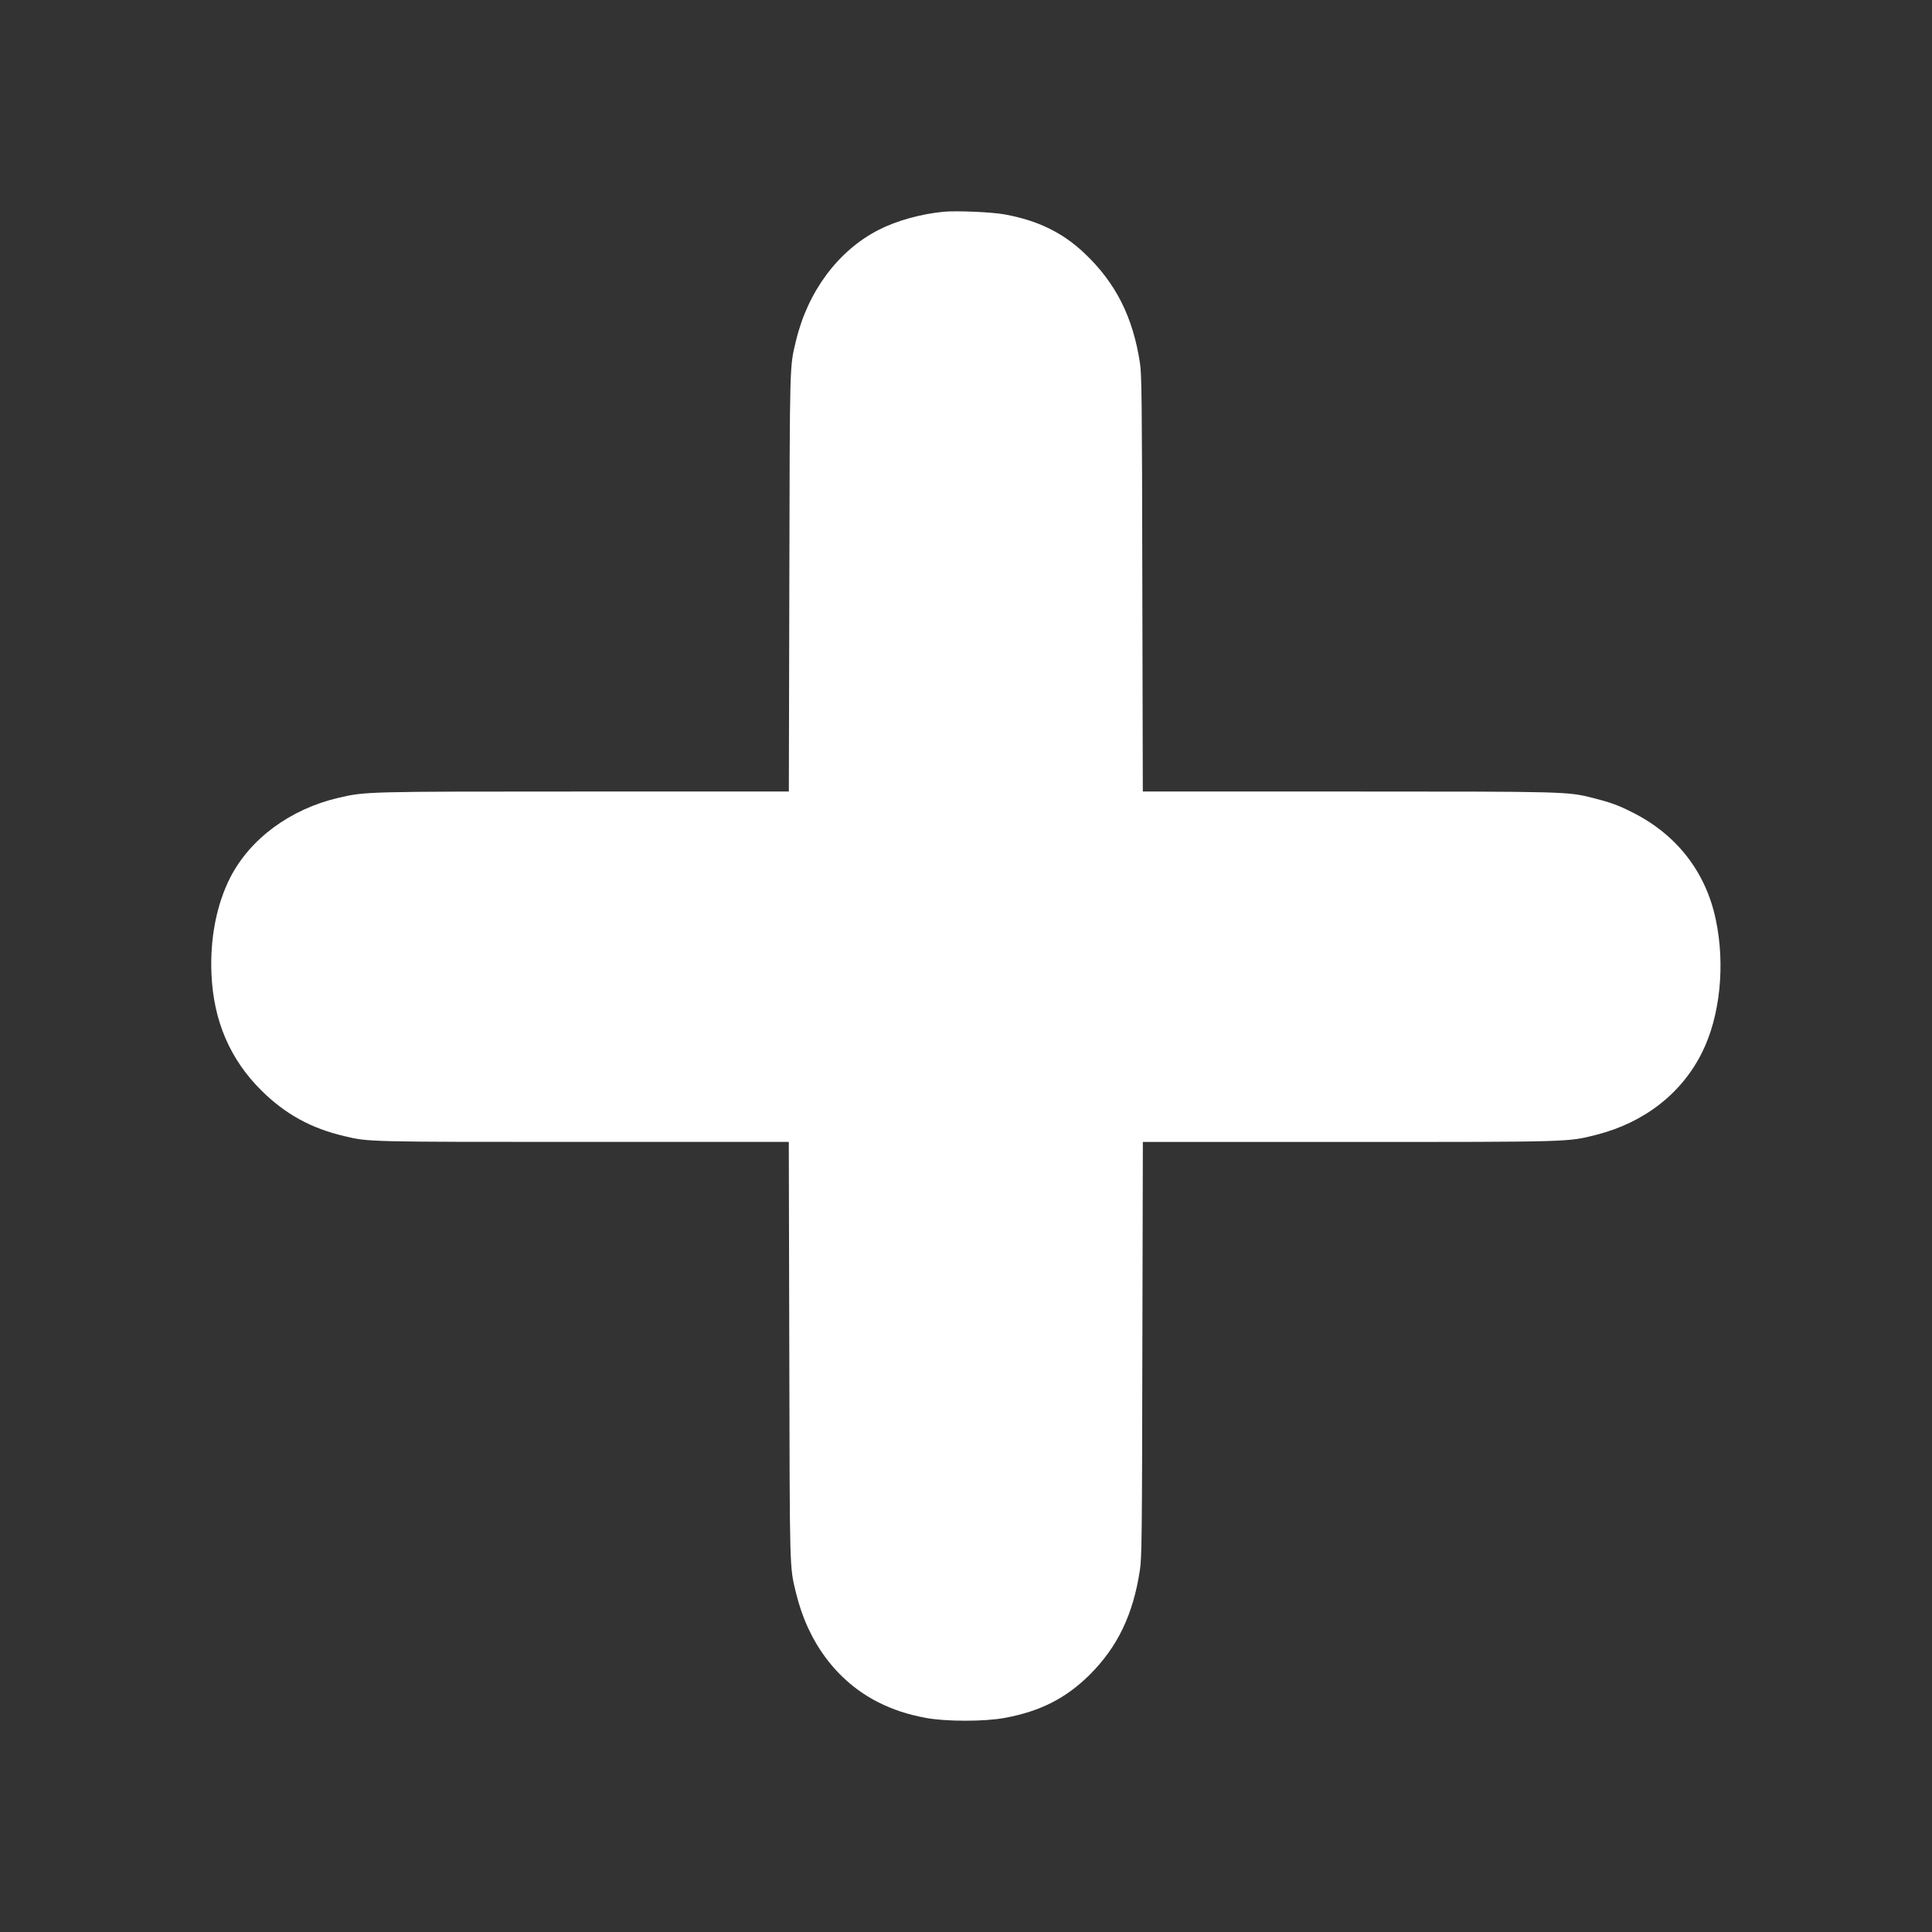 <?xml version="1.0" encoding="utf-8"?>
<!-- Generator: Adobe Illustrator 29.7.1, SVG Export Plug-In . SVG Version: 9.03 Build 0)  -->
<svg version="1.0" id="Calque_1" xmlns="http://www.w3.org/2000/svg" xmlns:xlink="http://www.w3.org/1999/xlink" x="0px" y="0px"
	 viewBox="0 0 512 512" enable-background="new 0 0 512 512" xml:space="preserve">
<rect x="0" y="0" width="512" height="512" fill="#333333" stroke="none"/>
<g transform="translate(0,1280) scale(0.1,-0.1)">
	<path fill="#FFFFFF" d="M2501.4,12238.9c-61.6-5.9-125.7-23.8-173.7-48.5c-106.7-55-186.9-162.6-218.2-293.3
		c-17.1-70.7-16.4-49.1-17.7-643.5l-1.3-551.2H1550c-585.4,0-580.6,0-653.9-16.9c-127.2-30-233.3-108.2-286.1-211.4
		c-36-71-53.7-160.7-49.6-255.4c5.4-124.4,49.3-226.4,132.9-309.2c63.1-62.2,131-99.7,219.4-120.4c64.4-15.3,57.8-15.3,635.6-15.3
		h542.1l1.3-550.9c1.3-594.7,0.6-573.1,17.7-643.8c31.6-131.6,108.9-234.8,217.2-289.8c39.2-20,78.6-32.8,126.9-41.9
		c53-10,156-10,209.3,0c94.7,17.5,162.3,52.2,225.1,114.4c73.9,73.8,115.2,159.8,132.9,277c5.1,32.8,5.7,84.4,6.6,585.6l1.3,549.3
		h542.1c596.1,0,583.8-0.3,660.2,19.1c126.3,32.2,225.8,109.4,279.7,218.2c47.7,95.4,61.9,231.7,36.3,352.1
		c-26.2,125.7-103.6,225.1-220.1,283.6c-37.9,19.4-60,27.2-104.8,38.5c-68.8,17.2-66.6,17.2-653,17.2h-540.5l-1.3,551.2
		c-0.9,489-1.6,554.7-6.3,584.4c-18.6,122.2-64.1,212-146.2,290.1c-58.1,55.3-124.1,87.5-211.2,103.5
		C2630,12238,2535.9,12242,2501.4,12238.9z"/>
</g>
</svg>
